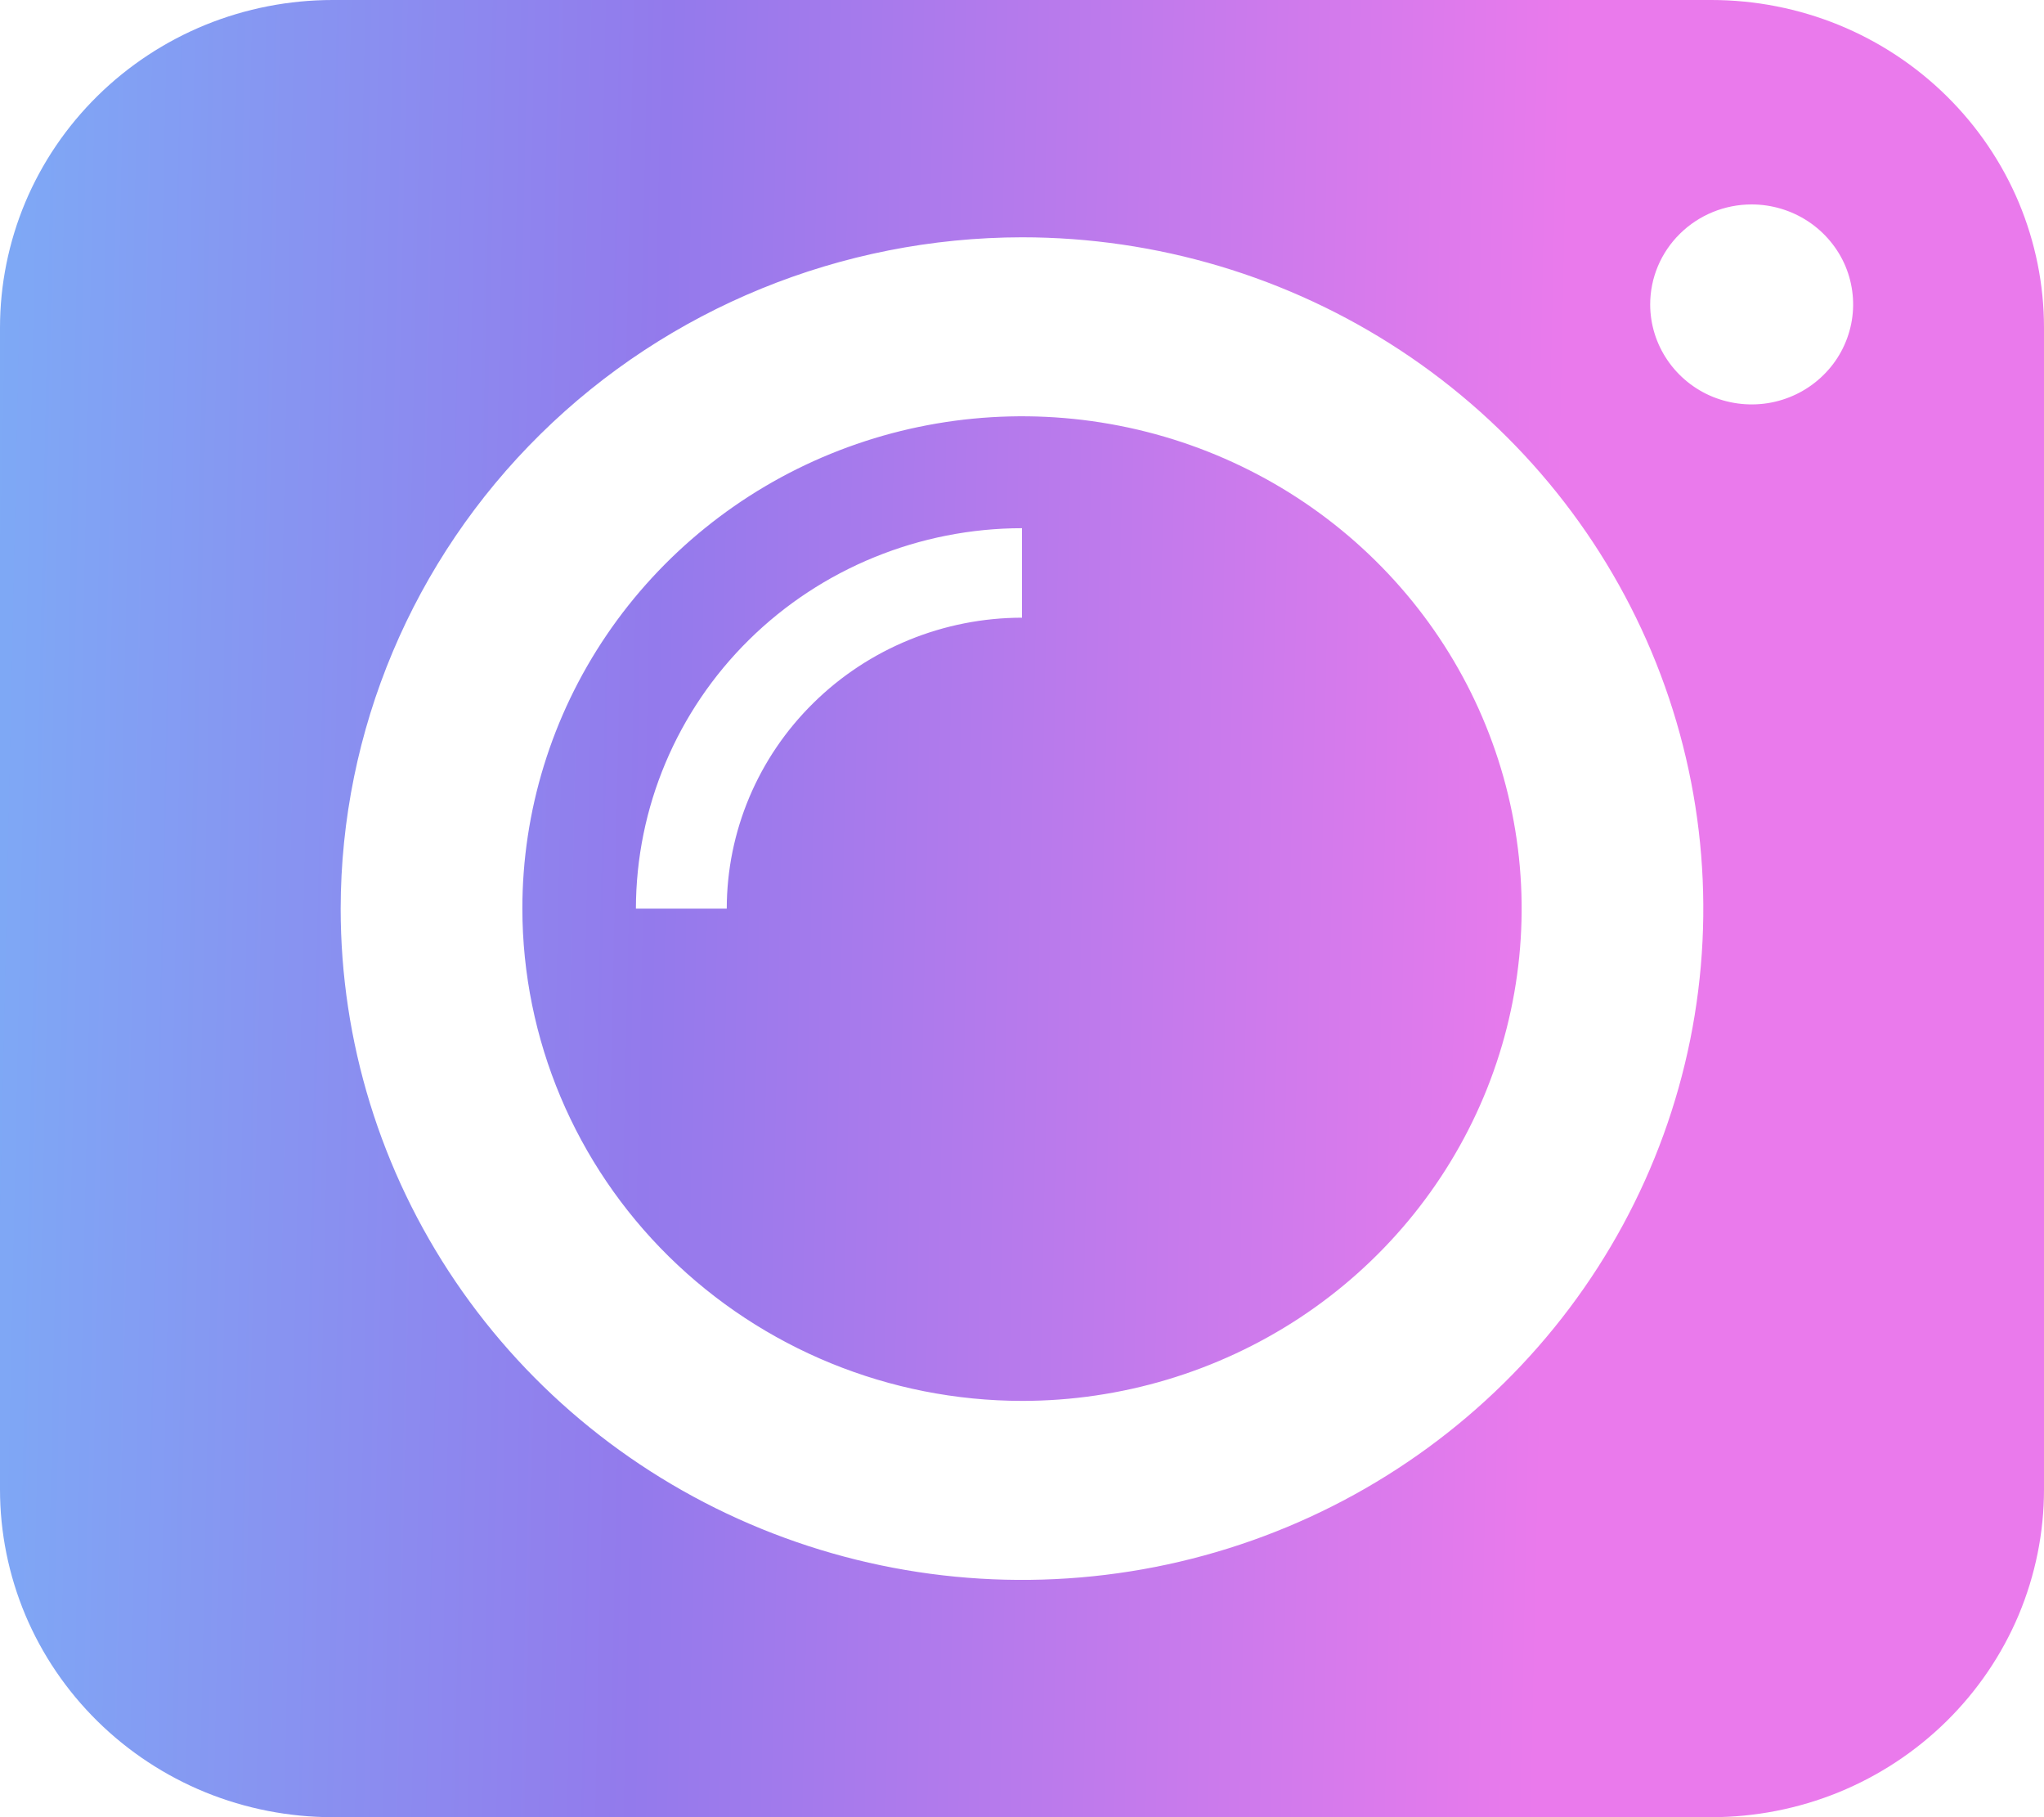 <?xml version="1.0" encoding="UTF-8"?> <svg xmlns="http://www.w3.org/2000/svg" width="27" height="24" viewBox="0 0 27 24" fill="none"> <path d="M13.5 18.502C14.805 18.502 16.081 18.12 17.167 17.406C18.252 16.692 19.098 15.676 19.598 14.488C20.097 13.3 20.228 11.993 19.973 10.732C19.718 9.47 19.09 8.312 18.167 7.403C17.244 6.493 16.068 5.874 14.788 5.623C13.507 5.372 12.18 5.501 10.974 5.993C9.768 6.485 8.738 7.319 8.012 8.388C7.287 9.457 6.9 10.714 6.9 12C6.902 13.724 7.598 15.376 8.835 16.595C10.073 17.814 11.75 18.5 13.5 18.502ZM13.5 6.976V8.158C12.466 8.159 11.475 8.564 10.744 9.285C10.012 10.005 9.601 10.981 9.6 12H8.4C8.402 10.668 8.939 9.391 9.895 8.449C10.851 7.507 12.148 6.977 13.5 6.976ZM4.394 24H22.606C23.183 24 23.755 23.888 24.288 23.671C24.821 23.453 25.305 23.134 25.713 22.732C26.121 22.33 26.445 21.853 26.666 21.328C26.886 20.803 27 20.24 27 19.672V4.328C27 3.76 26.886 3.197 26.666 2.672C26.445 2.147 26.121 1.67 25.713 1.268C25.305 0.866 24.821 0.547 24.288 0.329C23.755 0.112 23.183 -7.76196e-07 22.606 0H4.394C3.817 -7.76196e-07 3.245 0.112 2.712 0.329C2.179 0.547 1.695 0.866 1.287 1.268C0.879 1.67 0.555 2.147 0.334 2.672C0.114 3.197 -3.93966e-07 3.76 0 4.328V19.672C-3.93966e-07 20.24 0.114 20.803 0.334 21.328C0.555 21.853 0.879 22.33 1.287 22.732C1.695 23.134 2.179 23.453 2.712 23.671C3.245 23.888 3.817 24 4.394 24ZM23.138 2.7C23.403 2.7 23.663 2.778 23.883 2.923C24.103 3.068 24.275 3.274 24.377 3.515C24.478 3.757 24.505 4.022 24.453 4.278C24.401 4.534 24.274 4.77 24.086 4.954C23.899 5.139 23.66 5.265 23.4 5.316C23.14 5.367 22.87 5.34 22.625 5.241C22.38 5.141 22.171 4.971 22.024 4.754C21.877 4.537 21.798 4.282 21.798 4.021C21.798 3.67 21.939 3.335 22.191 3.087C22.442 2.839 22.783 2.7 23.138 2.7ZM13.5 3.134C15.28 3.134 17.02 3.654 18.5 4.628C19.98 5.602 21.134 6.987 21.815 8.607C22.496 10.227 22.674 12.01 22.327 13.73C21.98 15.45 21.123 17.029 19.864 18.269C18.605 19.509 17.002 20.354 15.256 20.696C13.51 21.038 11.7 20.862 10.056 20.191C8.411 19.52 7.006 18.384 6.017 16.926C5.028 15.468 4.5 13.754 4.5 12C4.503 9.649 5.452 7.396 7.139 5.734C8.826 4.072 11.114 3.137 13.5 3.134Z" fill="url(#paint0_linear_40_962)"></path> <defs> <linearGradient id="paint0_linear_40_962" x1="-5.124" y1="32.557" x2="20.091" y2="33.097" gradientUnits="userSpaceOnUse"> <stop stop-color="#73C1FA"></stop> <stop offset="0.526" stop-color="#937AEC"></stop> <stop offset="1" stop-color="#EA7AEC"></stop> </linearGradient> </defs> </svg> 